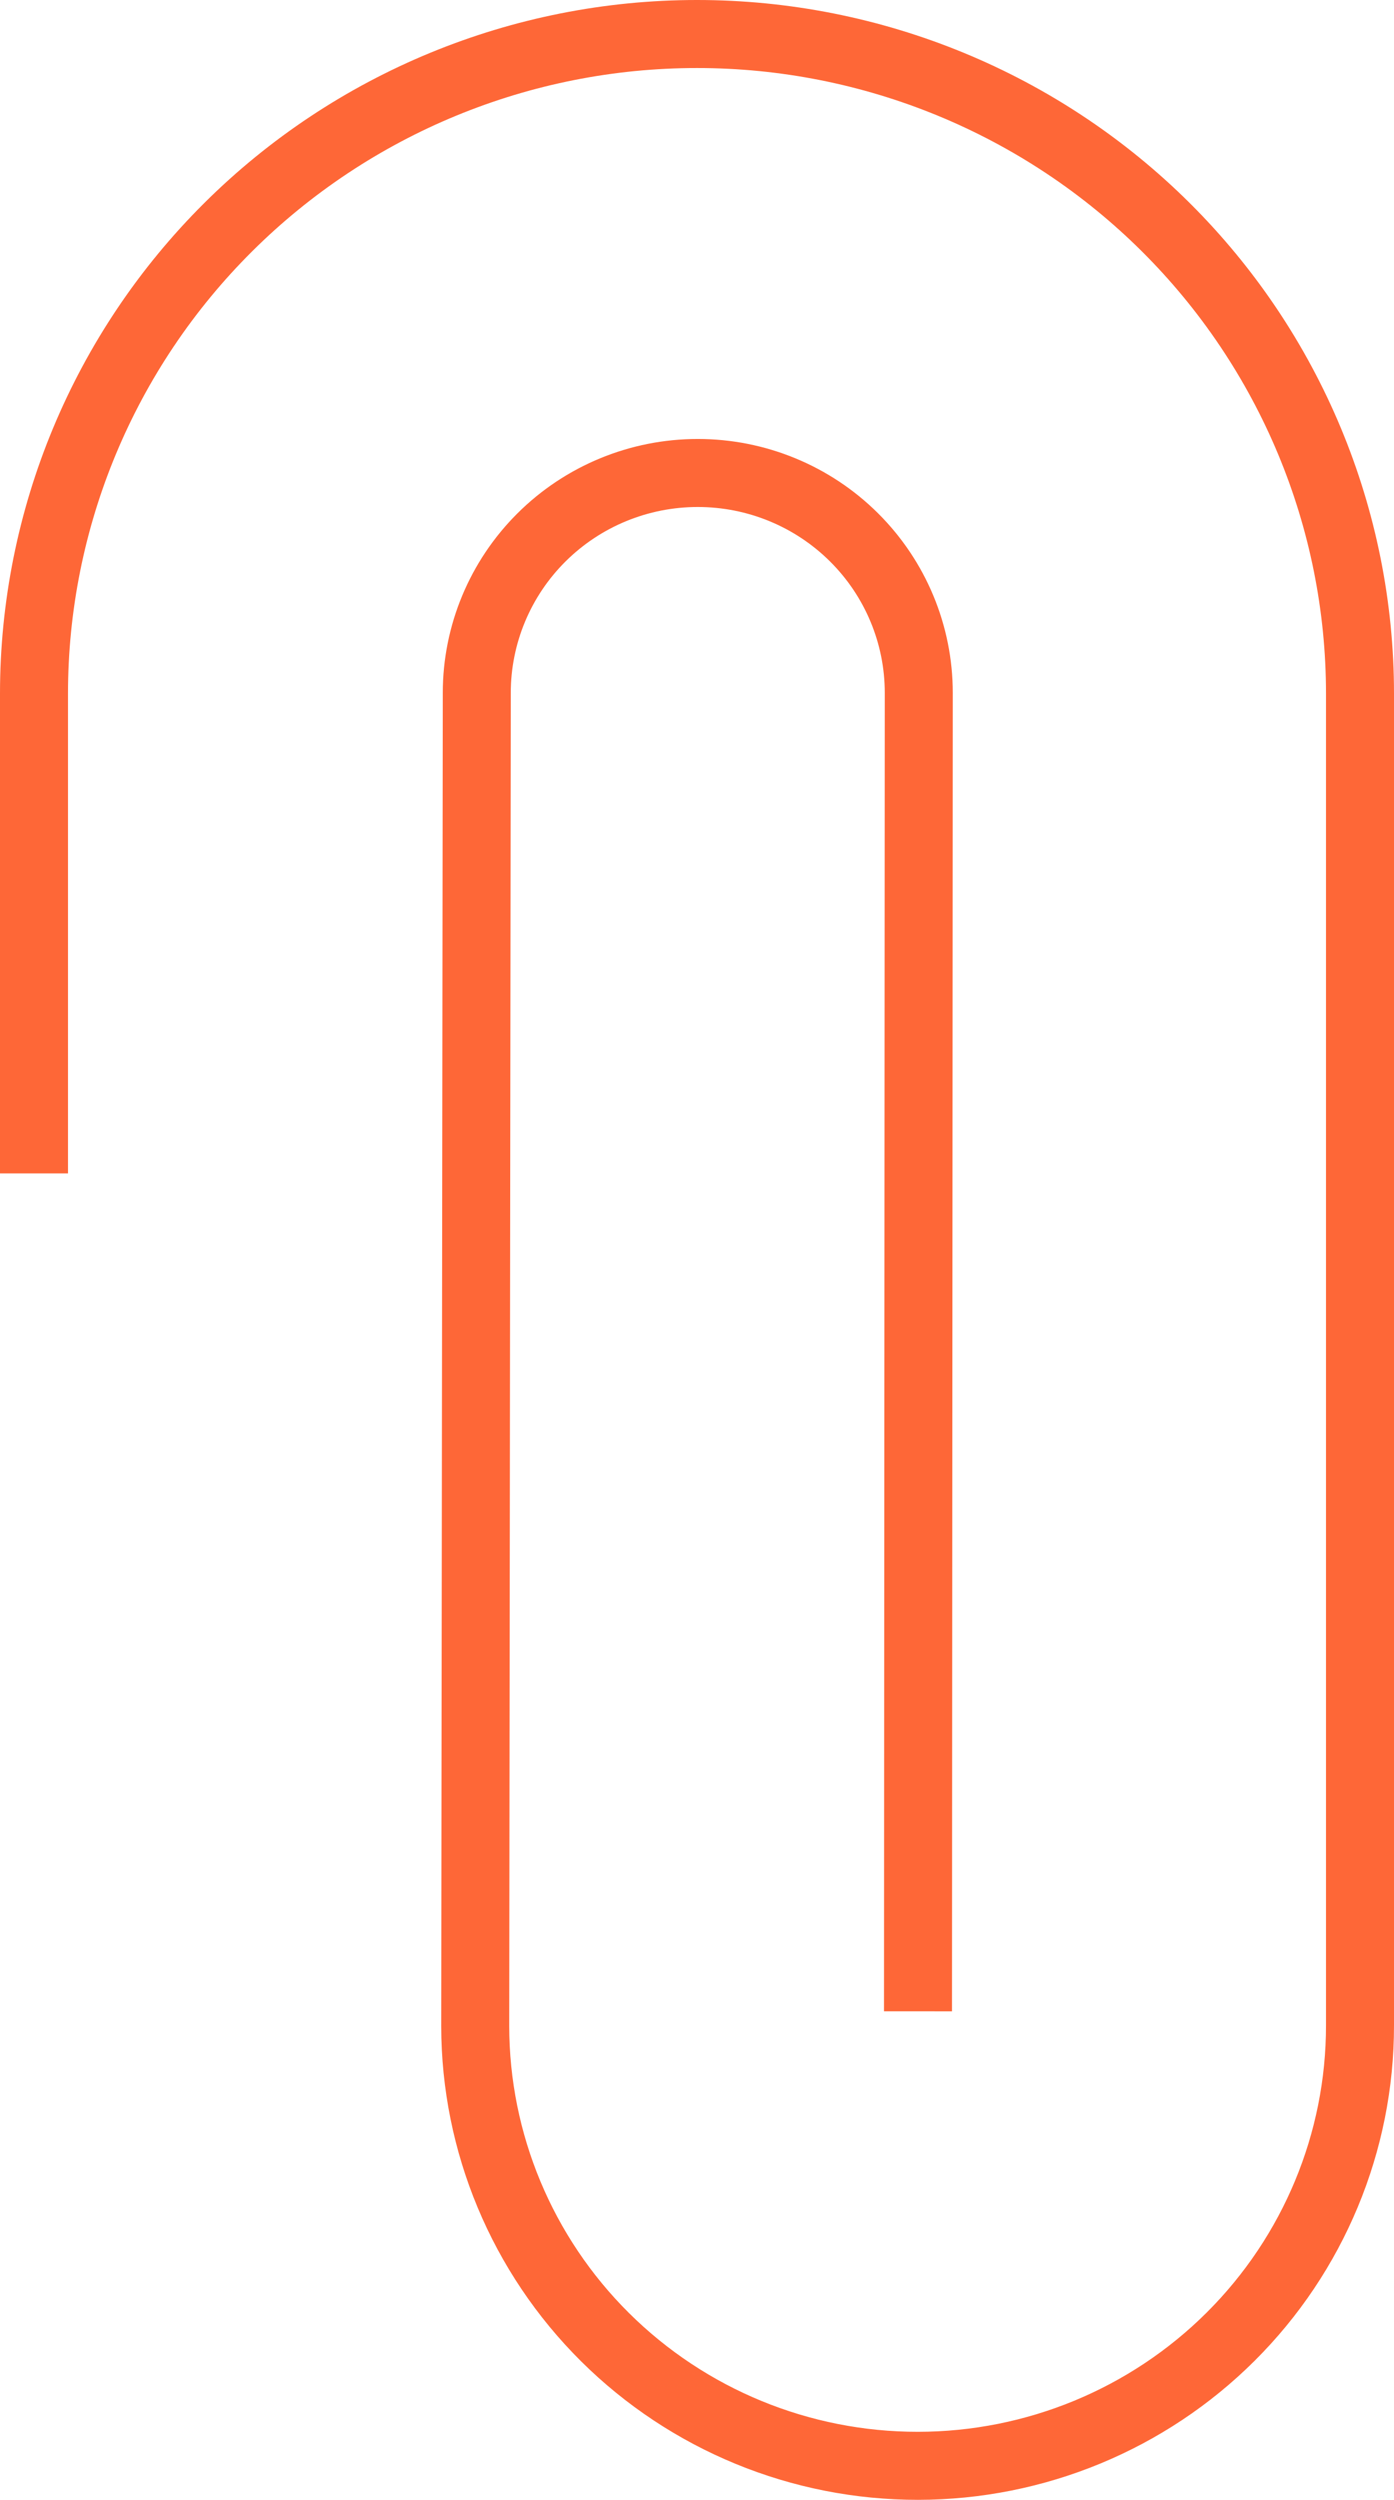 <?xml version="1.0" encoding="UTF-8"?> <svg xmlns="http://www.w3.org/2000/svg" width="82" height="147" viewBox="0 0 82 147" fill="none"><path d="M2 69L2 40.788C2 30.501 6.109 20.635 13.423 13.361C20.737 6.087 30.657 2 41 2C51.343 2 61.263 6.087 68.577 13.361C75.891 20.635 80 30.501 80 40.788L80 119.096C80.006 125.96 77.27 132.545 72.394 137.403C67.518 142.261 60.902 144.994 54 145C47.098 145.006 40.477 142.285 35.592 137.436C30.708 132.586 27.96 126.005 27.954 119.141L28.046 40.742C28.046 37.313 29.416 34.025 31.854 31.6C34.291 29.175 37.598 27.813 41.046 27.813C44.494 27.813 47.8 29.175 50.238 31.6C52.676 34.025 54.046 37.313 54.046 40.742L54 118.273" stroke="#FE6737" stroke-width="4"></path></svg> 